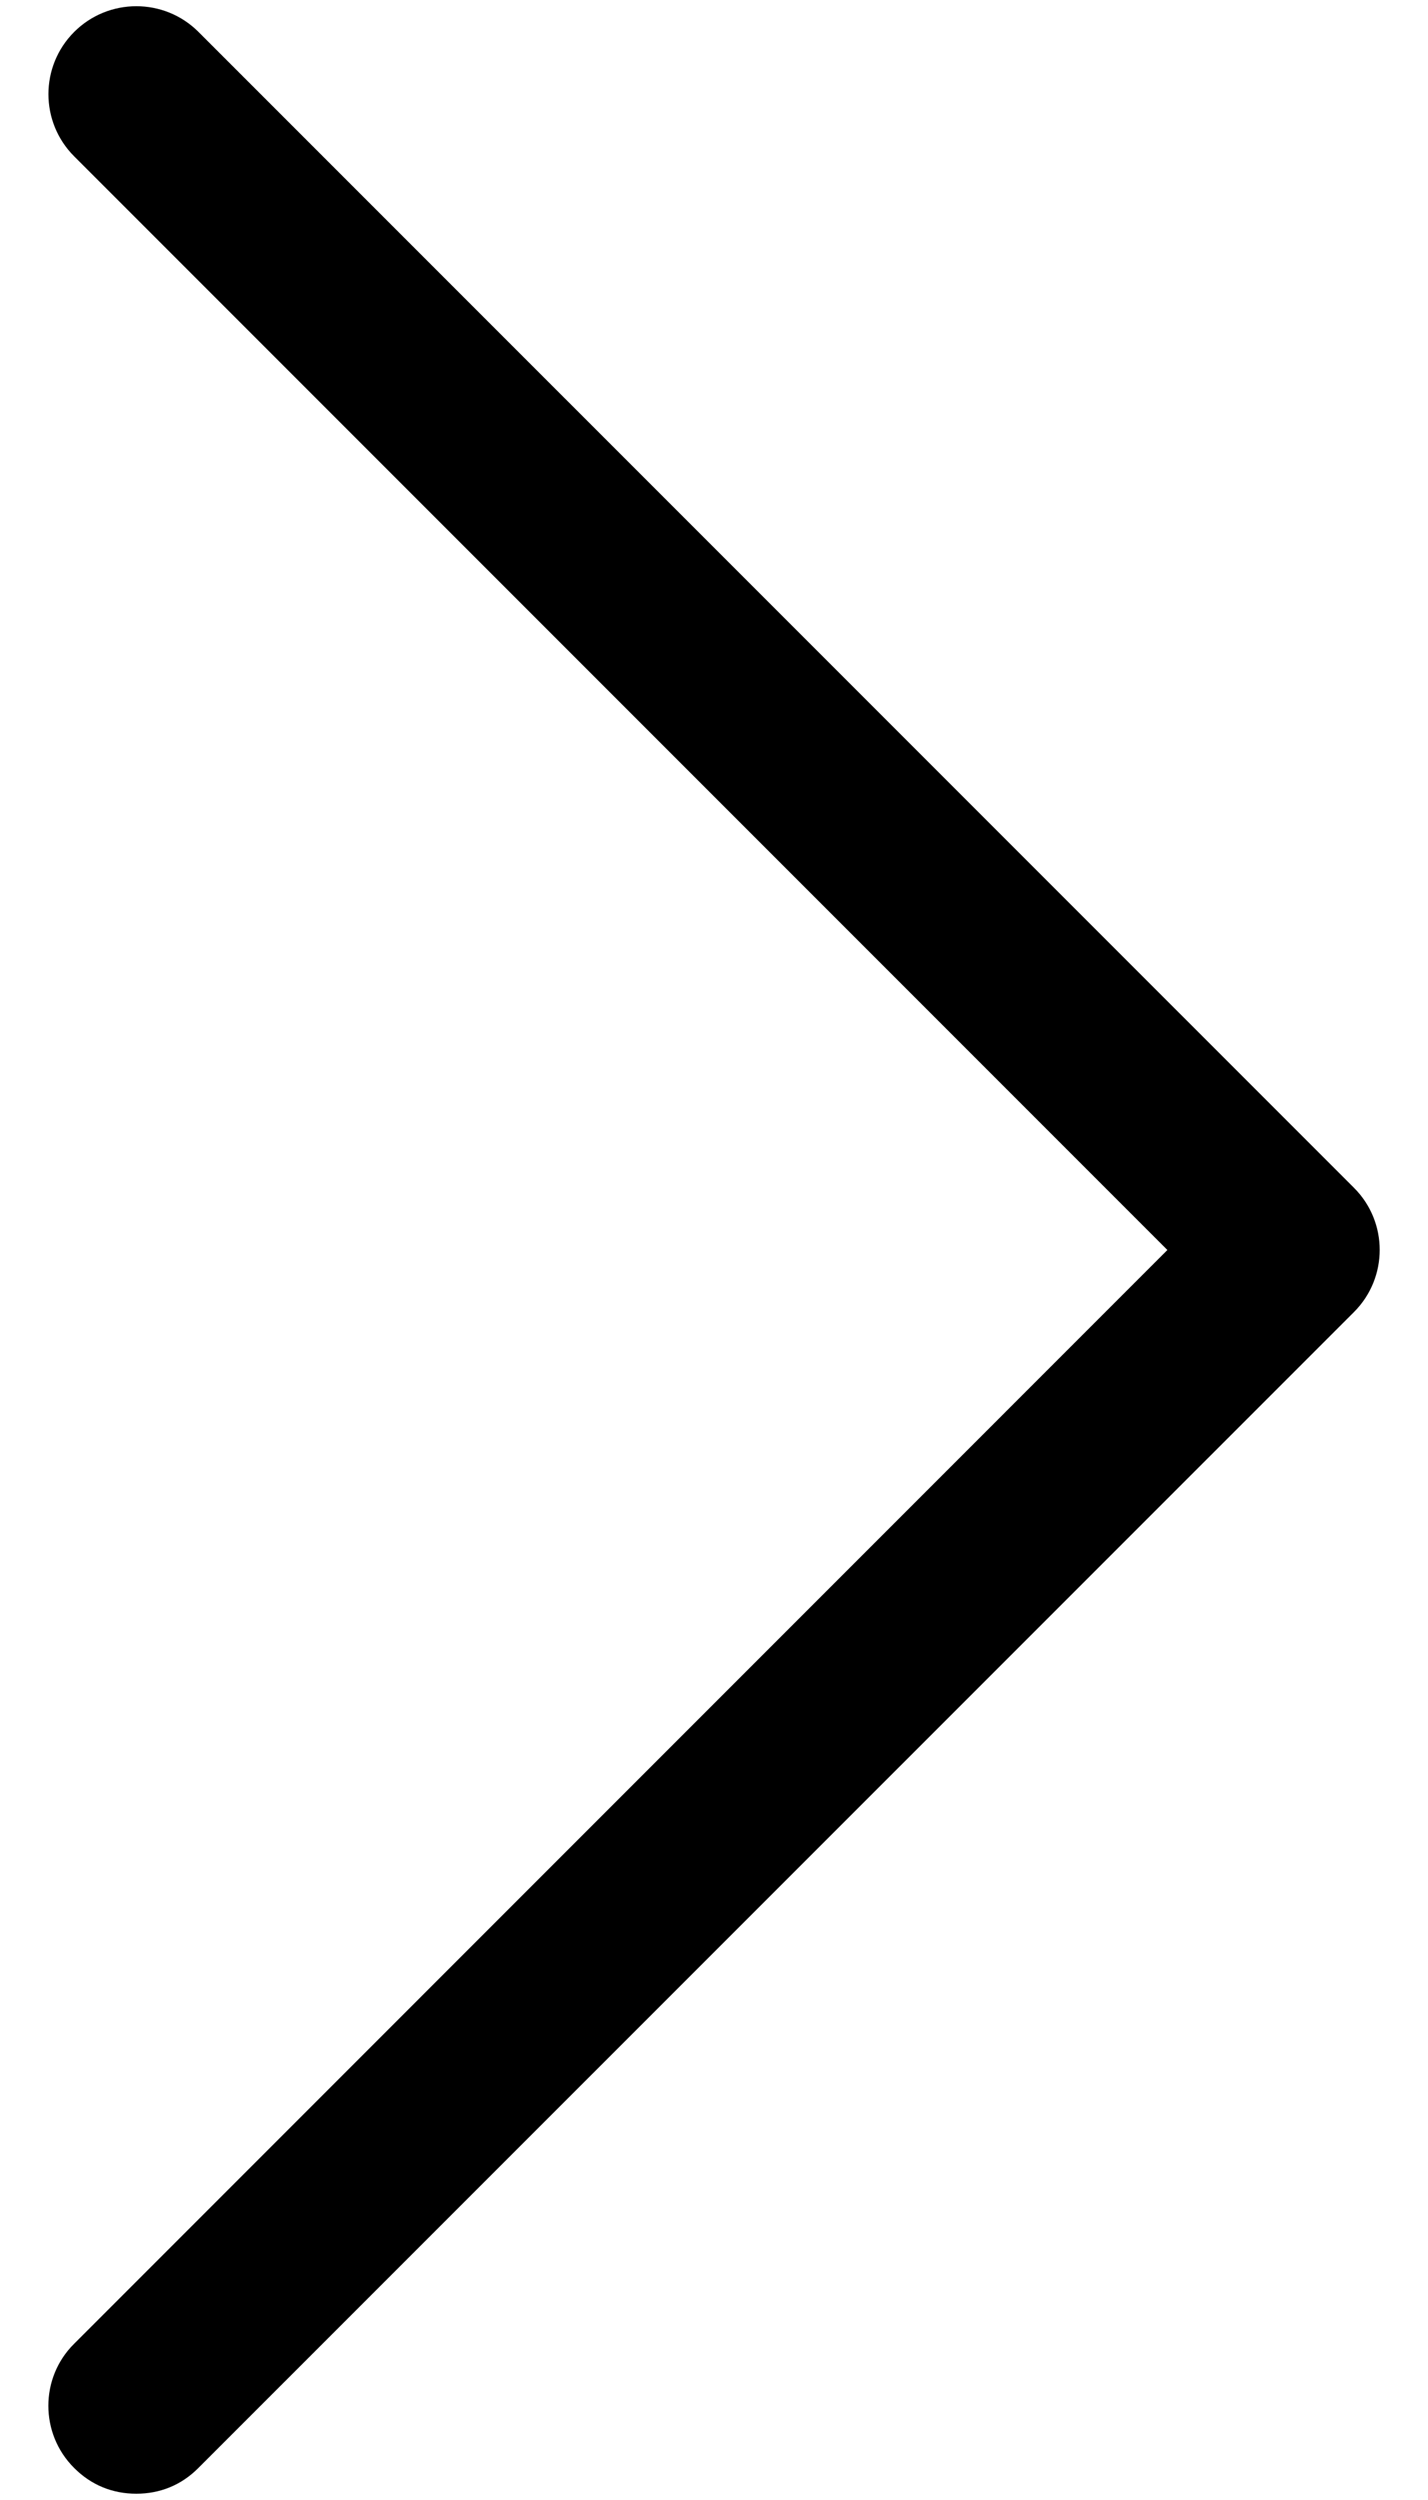 <?xml version="1.0" encoding="utf-8"?>
<!-- Generator: Adobe Illustrator 15.0.0, SVG Export Plug-In . SVG Version: 6.00 Build 0)  -->
<!DOCTYPE svg PUBLIC "-//W3C//DTD SVG 1.1//EN" "http://www.w3.org/Graphics/SVG/1.1/DTD/svg11.dtd">
<svg version="1.1" id="Layer_1" xmlns="http://www.w3.org/2000/svg" xmlns:xlink="http://www.w3.org/1999/xlink" x="0px" y="0px"
	 width="20px" height="35px" viewBox="0 0 20 35" enable-background="new 0 0 20 35" xml:space="preserve">
<g>
	<path fill="#000" d="M2.779,34.551c-0.24,0.242-0.54,0.361-0.87,0.361c-0.331,0-0.63-0.119-0.871-0.361
		c-0.481-0.479-0.481-1.262,0-1.738L16.35,17.5L1.039,2.189c-0.481-0.481-0.481-1.261,0-1.742c0.48-0.48,1.261-0.48,1.741,0
		l16.182,16.181c0.482,0.48,0.482,1.261,0,1.742L2.779,34.551z"/>
</g>
</svg>
